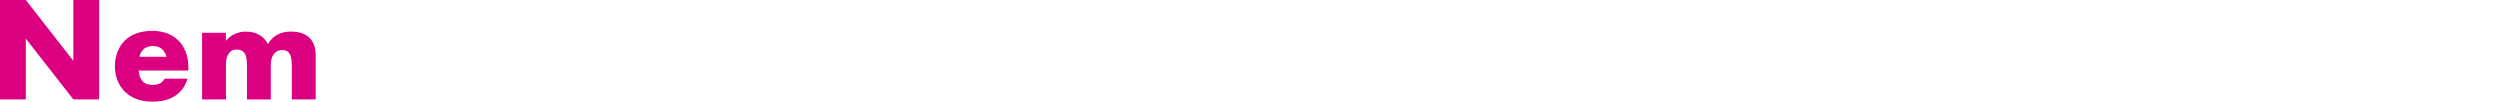 <?xml version="1.0" encoding="UTF-8"?><svg id="_レイヤー_2" xmlns="http://www.w3.org/2000/svg" viewBox="0 0 654.27 26.6"><defs><style>.cls-1{fill:none;}.cls-2{fill:#db0080;}</style></defs><g id="_デザイン"><path class="cls-2" d="m0,26.01V0h6.75l12.44,15.91V0h6.75v26.01h-6.75L6.75,10.1v15.91H0Z"/><path class="cls-2" d="m49.3,18.45h-12.99c0,.94.35,2.18,1.09,2.92.39.39,1.17.86,2.57.86.16,0,1.25-.04,2.03-.47.39-.23.82-.62,1.09-1.17h5.97c-.27.97-.82,2.34-2.11,3.59s-3.32,2.42-7.1,2.42c-2.3,0-5.07-.51-7.21-2.65-1.13-1.13-2.57-3.28-2.57-6.59,0-2.92,1.09-5.27,2.61-6.75,1.44-1.4,3.71-2.54,7.14-2.54,2.03,0,4.64.43,6.71,2.38,2.46,2.34,2.77,5.38,2.77,7.33v.66Zm-5.73-3.59c-.16-.66-.55-1.4-1.01-1.87-.82-.82-1.95-.94-2.57-.94-1.05,0-1.87.27-2.54.94-.43.47-.82,1.09-.94,1.87h7.06Z"/><path class="cls-2" d="m52.88,8.58h6.24v2.11c1.48-1.79,3.51-2.42,5.23-2.42,1.25,0,2.42.27,3.35.78,1.29.66,1.99,1.64,2.42,2.5.7-1.25,1.6-1.99,2.38-2.42,1.25-.7,2.46-.86,3.63-.86,1.29,0,3.39.19,4.84,1.6,1.56,1.52,1.64,3.59,1.64,4.8v11.35h-6.24v-8.62c0-1.83-.2-3.08-.9-3.74-.35-.31-.82-.58-1.64-.58-.7,0-1.29.2-1.83.7-1.05,1.01-1.13,2.46-1.13,3.32v8.93h-6.24v-8.62c0-1.68-.12-3-.82-3.74-.55-.58-1.25-.7-1.87-.7-.66,0-1.21.12-1.72.62-1.09,1.05-1.09,2.73-1.09,3.82v8.62h-6.24V8.58Z"/><rect class="cls-1" y="0" width="654.27" height="26.6"/></g></svg>